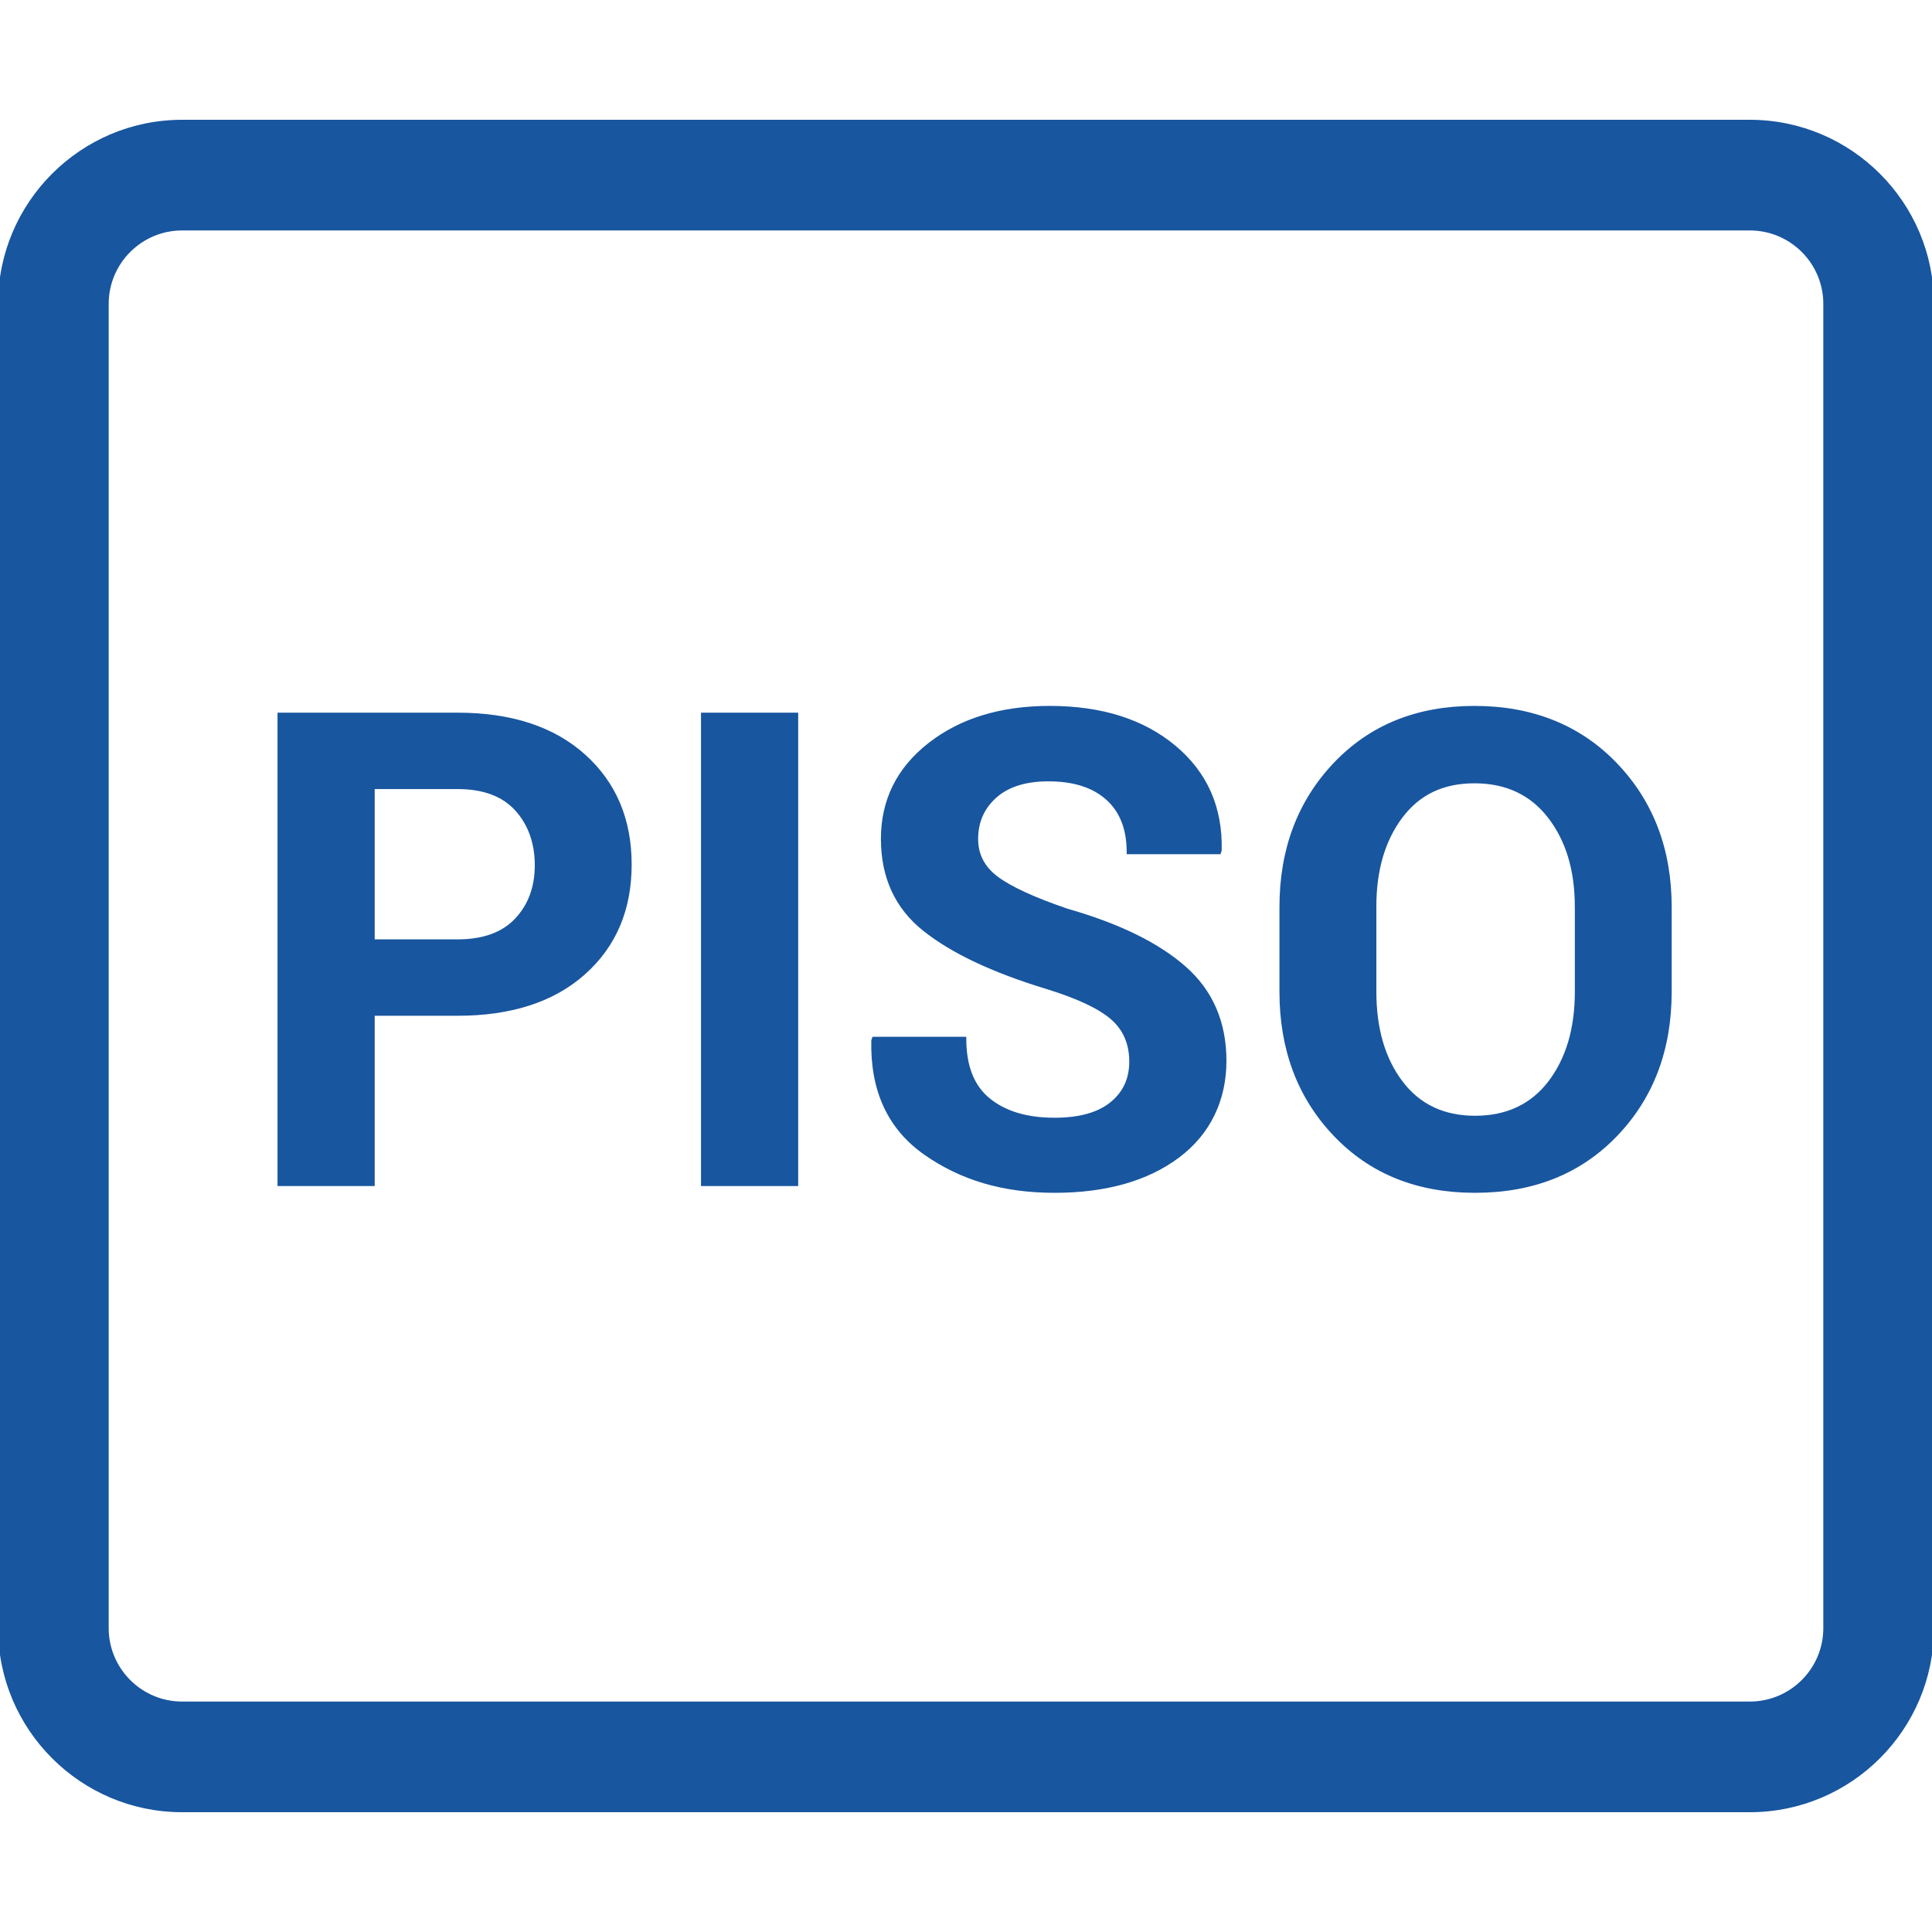 <?xml version="1.0" encoding="UTF-8"?>
<svg stroke="#18569f" fill="#18569f" xmlns="http://www.w3.org/2000/svg" viewBox="0 0 500 500">
  <path d="M452.86,31.5H47.13C21.15,31.5,0,52.65,0,78.64V421.36c0,25.99,21.15,47.14,47.13,47.14H452.86c26,0,47.14-21.15,47.14-47.14V78.64c0-25.99-21.14-47.14-47.14-47.14Zm19.51,389.86c0,10.75-8.75,19.5-19.51,19.5H47.13c-10.75,0-19.5-8.75-19.5-19.5V78.64c0-10.75,8.75-19.5,19.5-19.5H452.86c10.76,0,19.51,8.75,19.51,19.5V421.36Z"/>
  <g>
    <path d="M96.47,262.39v44.06h-24.15v-121.51h46.07c13.84,0,24.73,3.56,32.67,10.68,7.94,7.12,11.91,16.5,11.91,28.12s-3.97,20.97-11.91,28.04c-7.94,7.07-18.83,10.6-32.67,10.6h-21.92Zm0-18.78h21.92c6.73,0,11.83-1.85,15.3-5.55,3.47-3.7,5.21-8.41,5.21-14.15s-1.72-10.67-5.17-14.48c-3.45-3.81-8.56-5.72-15.34-5.72h-21.92v39.89Z"/>
    <path d="M206.07,306.45h-24.15v-121.51h24.15v121.51Z"/>
    <path d="M292.75,274.74c0-4.67-1.61-8.43-4.84-11.27s-8.89-5.51-17-8.01c-13.9-4.23-24.44-9.21-31.64-14.94-7.2-5.73-10.79-13.55-10.79-23.45s4.05-18.09,12.16-24.41c8.11-6.31,18.45-9.47,31.02-9.47,13.34,0,24.08,3.39,32.22,10.18,8.13,6.79,12.06,15.69,11.79,26.7l-.17,.5h-23.41c0-6.06-1.82-10.72-5.46-13.98s-8.74-4.88-15.3-4.88c-5.96,0-10.56,1.45-13.81,4.34-3.25,2.89-4.88,6.59-4.88,11.1,0,4.12,1.76,7.5,5.29,10.14,3.53,2.64,9.62,5.44,18.28,8.39,13.23,3.78,23.33,8.72,30.27,14.81s10.42,14.12,10.42,24.08-4.03,18.61-12.08,24.62c-8.05,6.01-18.69,9.01-31.93,9.01s-24.08-3.25-33.38-9.76c-9.29-6.51-13.8-16.22-13.52-29.12l.17-.5h23.41c0,7.18,2.09,12.46,6.29,15.86,4.19,3.39,9.87,5.09,17.04,5.09,6.45,0,11.37-1.36,14.76-4.09,3.39-2.73,5.09-6.37,5.09-10.93Z"/>
    <path d="M432.13,256.63c0,14.97-4.66,27.3-13.98,37.01-9.32,9.71-21.45,14.56-36.4,14.56s-26.97-4.87-36.23-14.6c-9.26-9.73-13.9-22.06-13.9-36.97v-21.86c0-14.85,4.62-27.16,13.86-36.93,9.24-9.76,21.27-14.65,36.11-14.65s27.1,4.88,36.48,14.65c9.37,9.76,14.06,22.07,14.06,36.93v21.86Zm-24.07-22.03c0-9.46-2.34-17.22-7.03-23.28-4.69-6.06-11.17-9.1-19.44-9.1s-14.52,3.03-19.07,9.1c-4.55,6.06-6.82,13.83-6.82,23.28v22.03c0,9.63,2.29,17.47,6.87,23.53,4.58,6.06,10.97,9.1,19.19,9.1s14.72-3.03,19.36-9.1c4.63-6.06,6.95-13.91,6.95-23.53v-22.03Z"/>
  </g>
</svg>